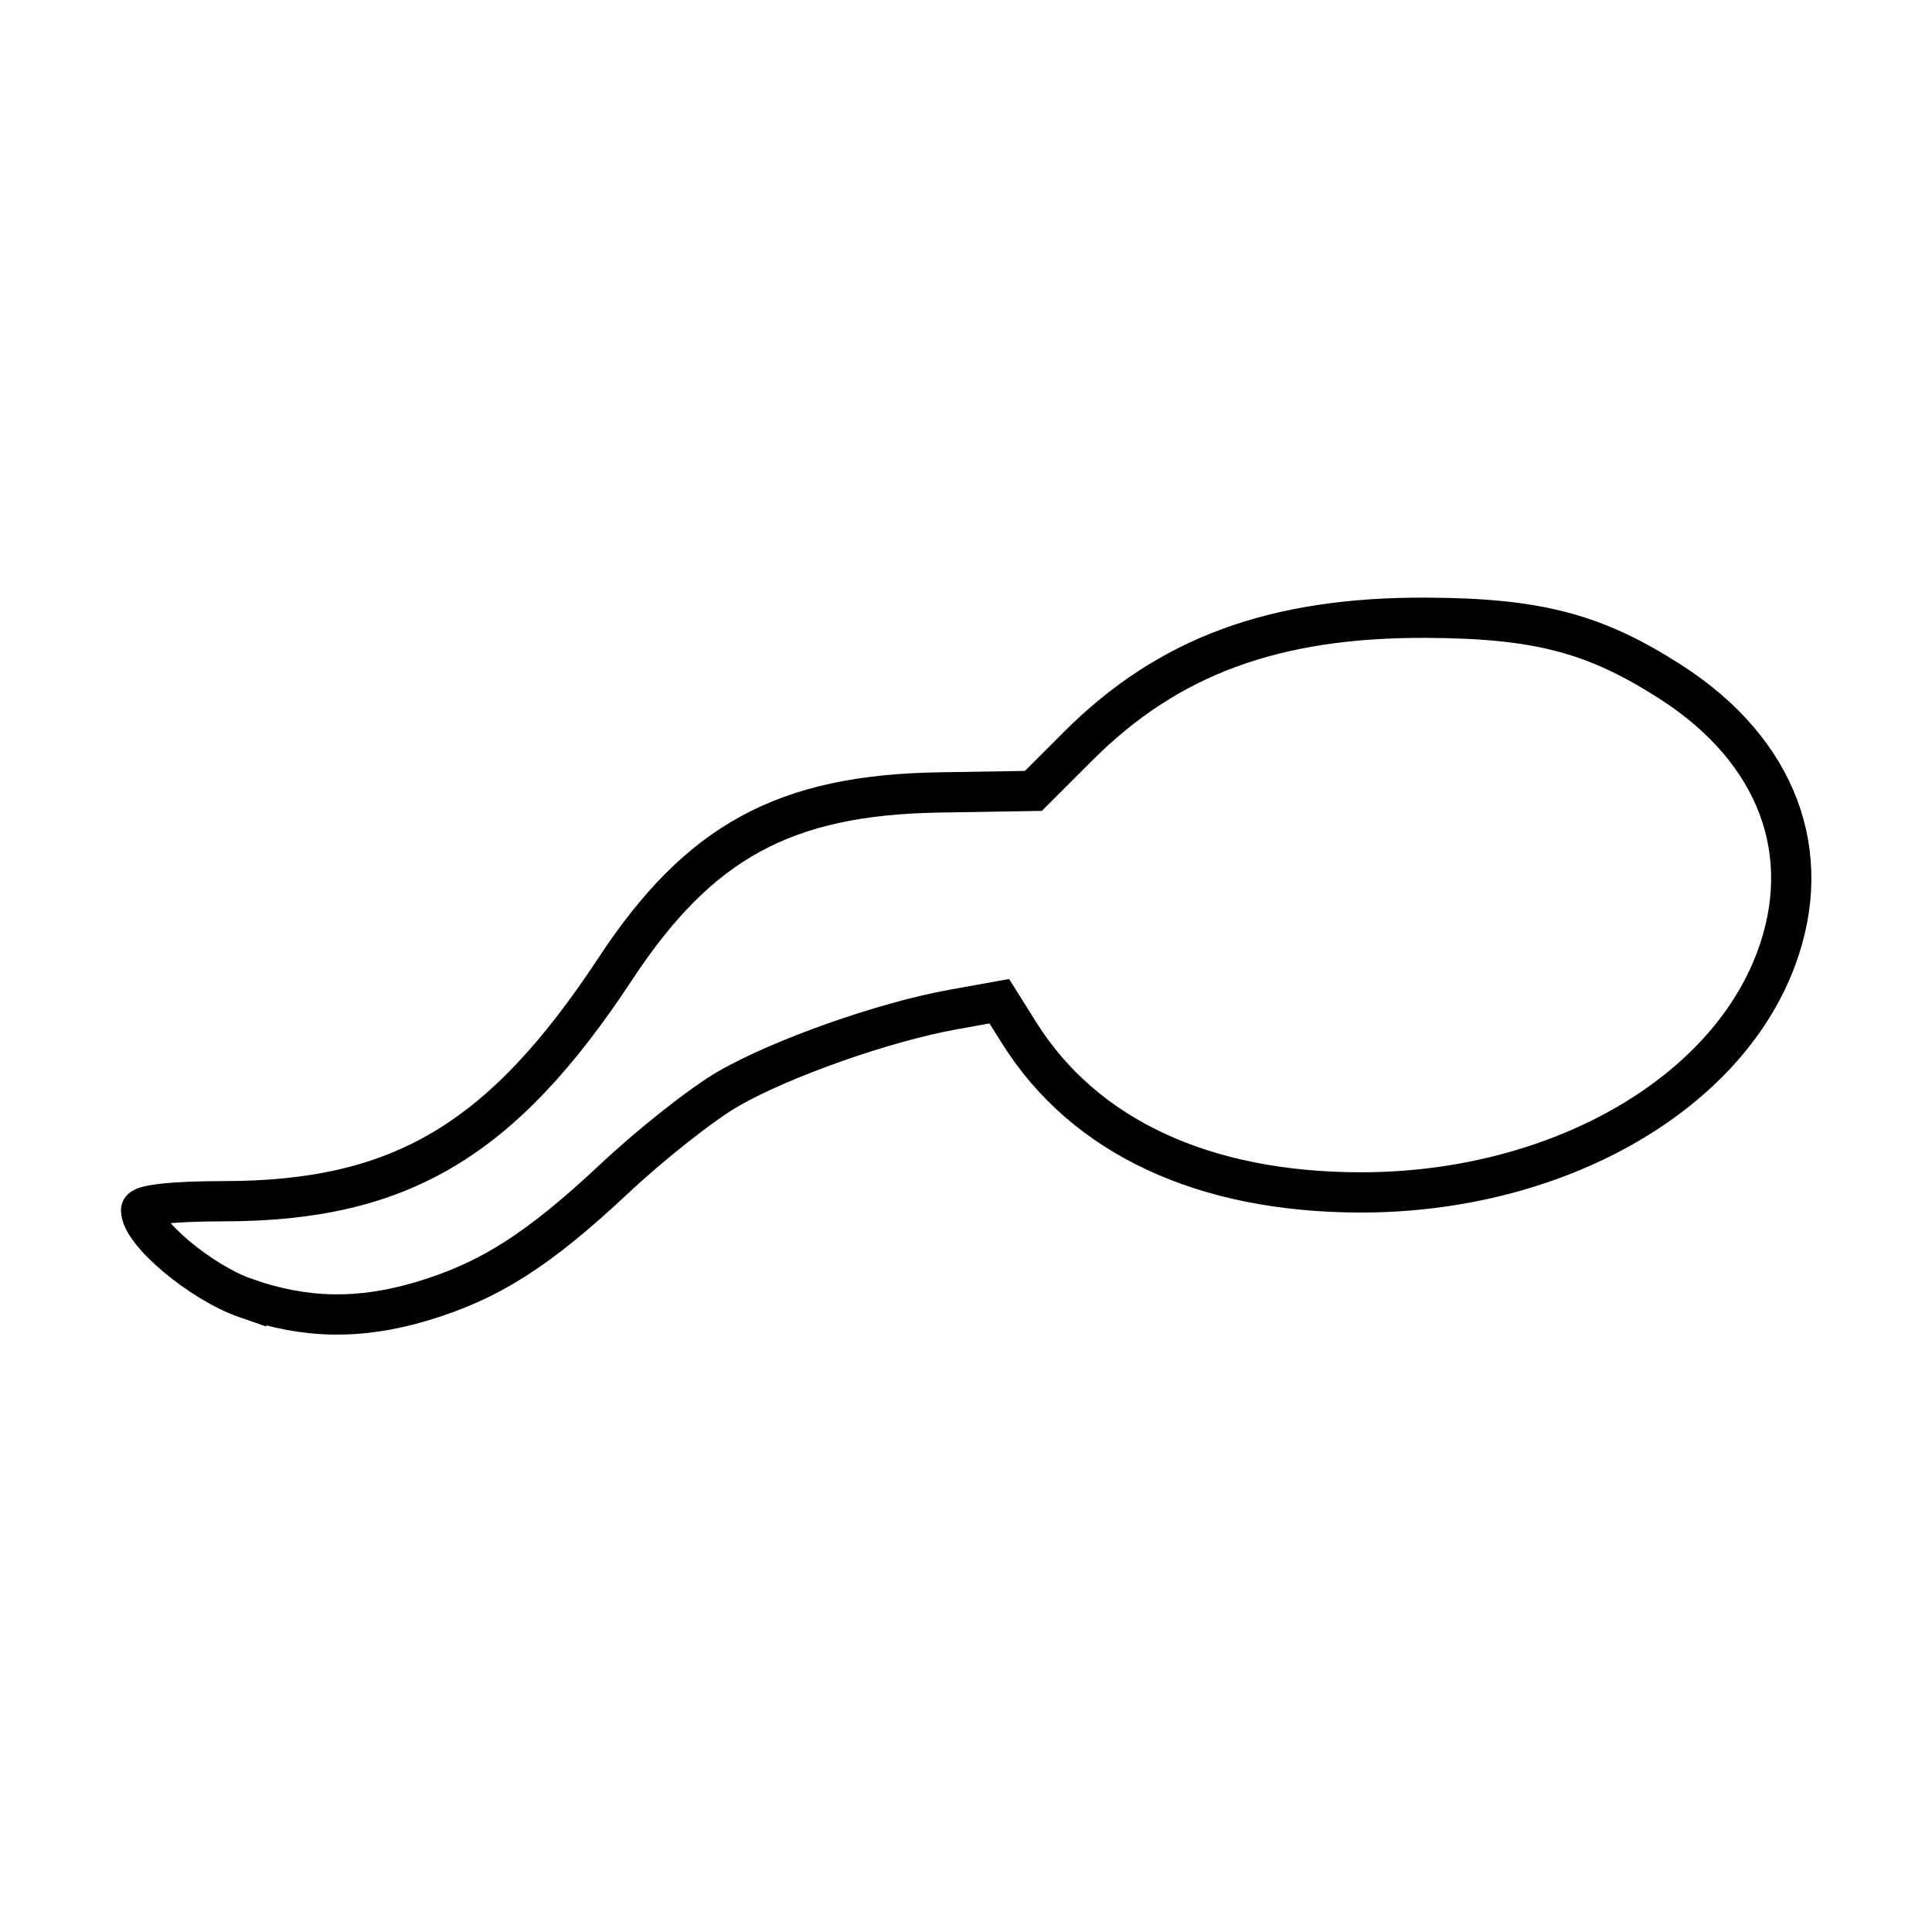 <?xml version="1.0" encoding="UTF-8"?><!-- Uploaded to: SVG Repo, www.svgrepo.com, Generator: SVG Repo Mixer Tools -->
<svg width="800px" height="800px" viewBox="0 0 48 48" id="a" xmlns="http://www.w3.org/2000/svg"><defs><style>.b{fill:none;stroke:#000000;stroke-linecap:round;stroke-miterlimit:4.4;}</style></defs><path class="b" d="m6.115,32.255c-1.124-.39-2.61-1.637-2.61-2.189,0-.134.806-.222,2.041-.222,4.399,0,6.926-1.499,9.746-5.78,2.079-3.157,4.205-4.314,8.043-4.376l2.339-.038,1.113-1.113c2.234-2.234,4.875-3.207,8.658-3.189,2.767.013,4.189.388,6.079,1.607,2.628,1.695,3.588,4.239,2.598,6.881-1.281,3.417-5.505,5.789-10.306,5.789-3.908,0-6.873-1.382-8.491-3.957l-.498-.793-1.155.208c-1.7.306-4.252,1.205-5.575,1.966-.639.367-1.91,1.369-2.825,2.227-1.899,1.781-3.114,2.554-4.799,3.056-1.539.458-2.885.435-4.358-.077h-0Z"/></svg>